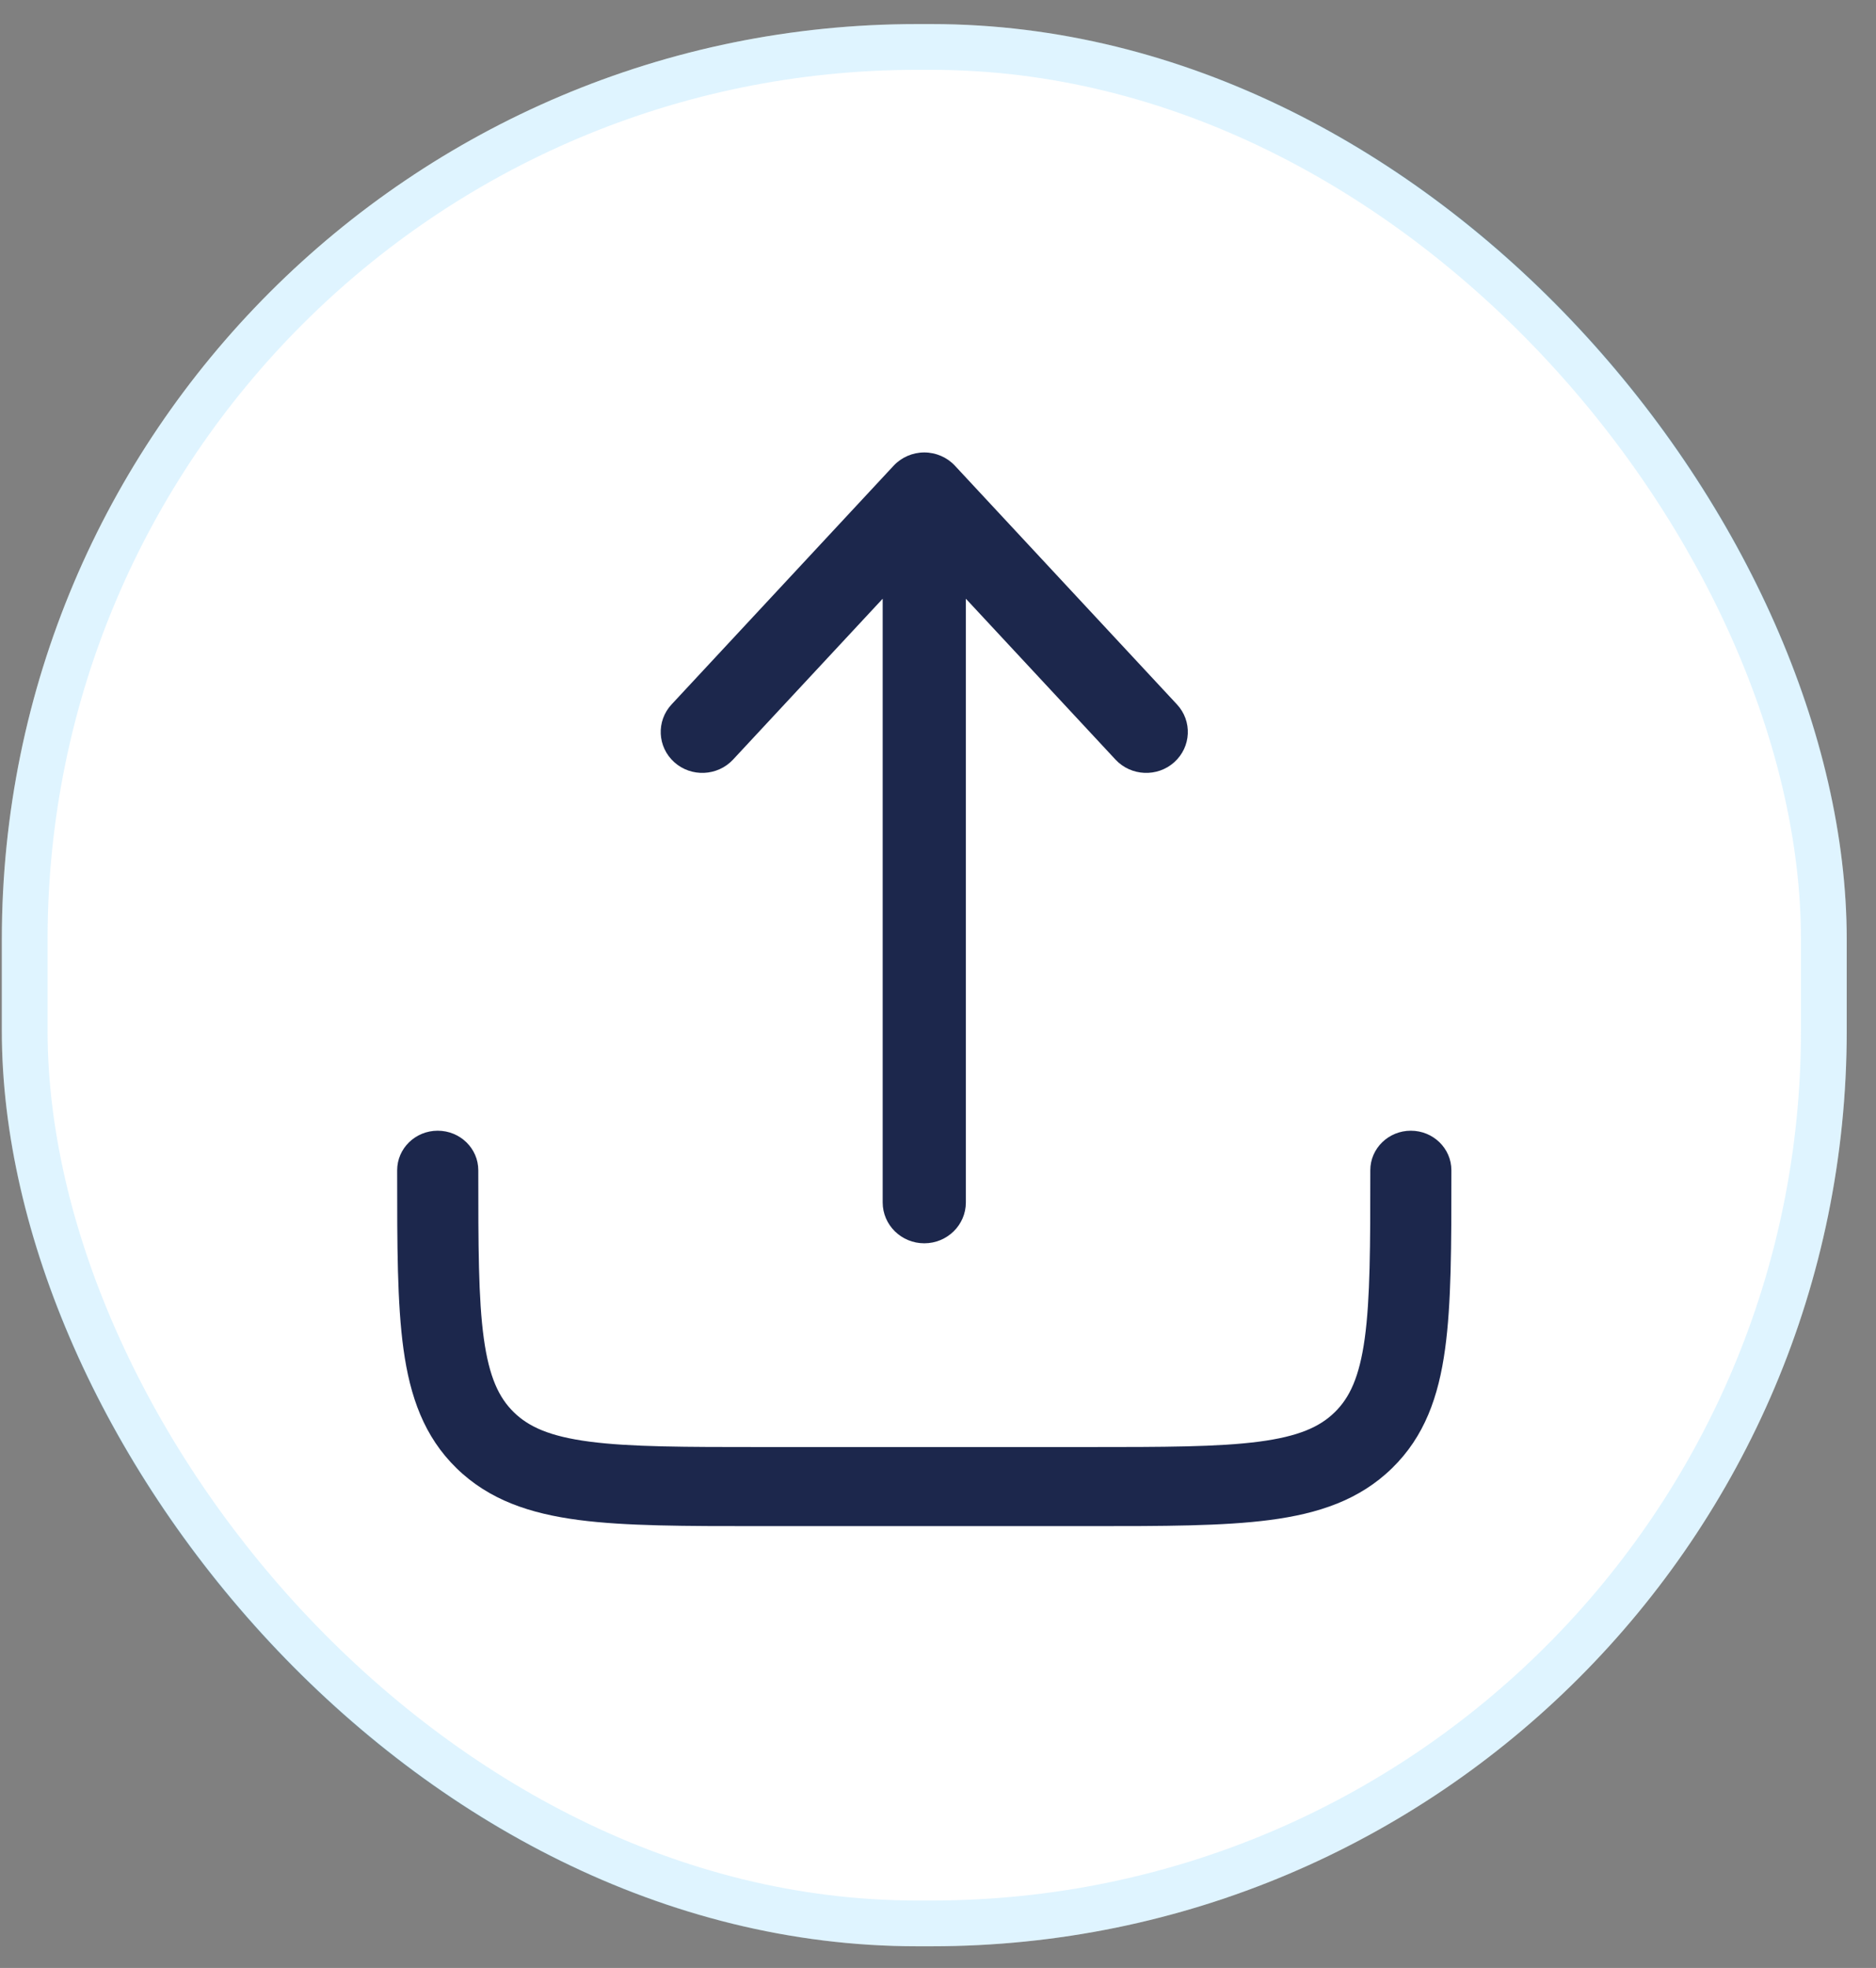 <svg width="41" height="43" viewBox="0 0 41 43" fill="none" xmlns="http://www.w3.org/2000/svg">
<rect x="0" y="0" width="41" height="43" fill="#808080" stroke="none"/>
<rect x="0.04" y="0.526" width="40.32" height="42" rx="20" fill="white"/>
<rect x="0.54" y="1.026" width="39.32" height="41" rx="19.5" stroke="#37B5FF" stroke-opacity="0.16"/>
<path d="M20.871 10.177C20.699 9.992 20.455 9.886 20.2 9.886C19.945 9.886 19.701 9.992 19.529 10.177L14.678 15.391C14.339 15.755 14.365 16.32 14.736 16.654C15.106 16.987 15.682 16.961 16.021 16.597L19.291 13.082V26.273C19.291 26.766 19.698 27.166 20.2 27.166C20.702 27.166 21.109 26.766 21.109 26.273V13.082L24.379 16.597C24.718 16.961 25.294 16.987 25.664 16.654C26.035 16.32 26.061 15.755 25.722 15.391L20.871 10.177Z" fill="#1C274C"/>
<path d="M10.453 25.57C10.453 25.093 10.056 24.706 9.566 24.706C9.077 24.706 8.68 25.093 8.68 25.57V25.634C8.68 27.209 8.68 28.479 8.818 29.478C8.961 30.515 9.267 31.388 9.978 32.081C10.689 32.775 11.585 33.073 12.648 33.212C13.672 33.346 14.975 33.346 16.591 33.346H23.81C25.425 33.346 26.728 33.346 27.752 33.212C28.816 33.073 29.711 32.775 30.422 32.081C31.134 31.388 31.44 30.515 31.582 29.478C31.72 28.479 31.72 27.209 31.72 25.634V25.57C31.72 25.093 31.323 24.706 30.834 24.706C30.345 24.706 29.948 25.093 29.948 25.57C29.948 27.224 29.946 28.377 29.826 29.247C29.709 30.093 29.496 30.54 29.169 30.859C28.842 31.178 28.383 31.386 27.516 31.5C26.624 31.617 25.441 31.618 23.745 31.618H16.656C14.96 31.618 13.777 31.617 12.884 31.5C12.017 31.386 11.558 31.178 11.231 30.859C10.904 30.54 10.691 30.093 10.574 29.247C10.454 28.377 10.453 27.224 10.453 25.57Z" fill="#1C274C"/>
</svg>
